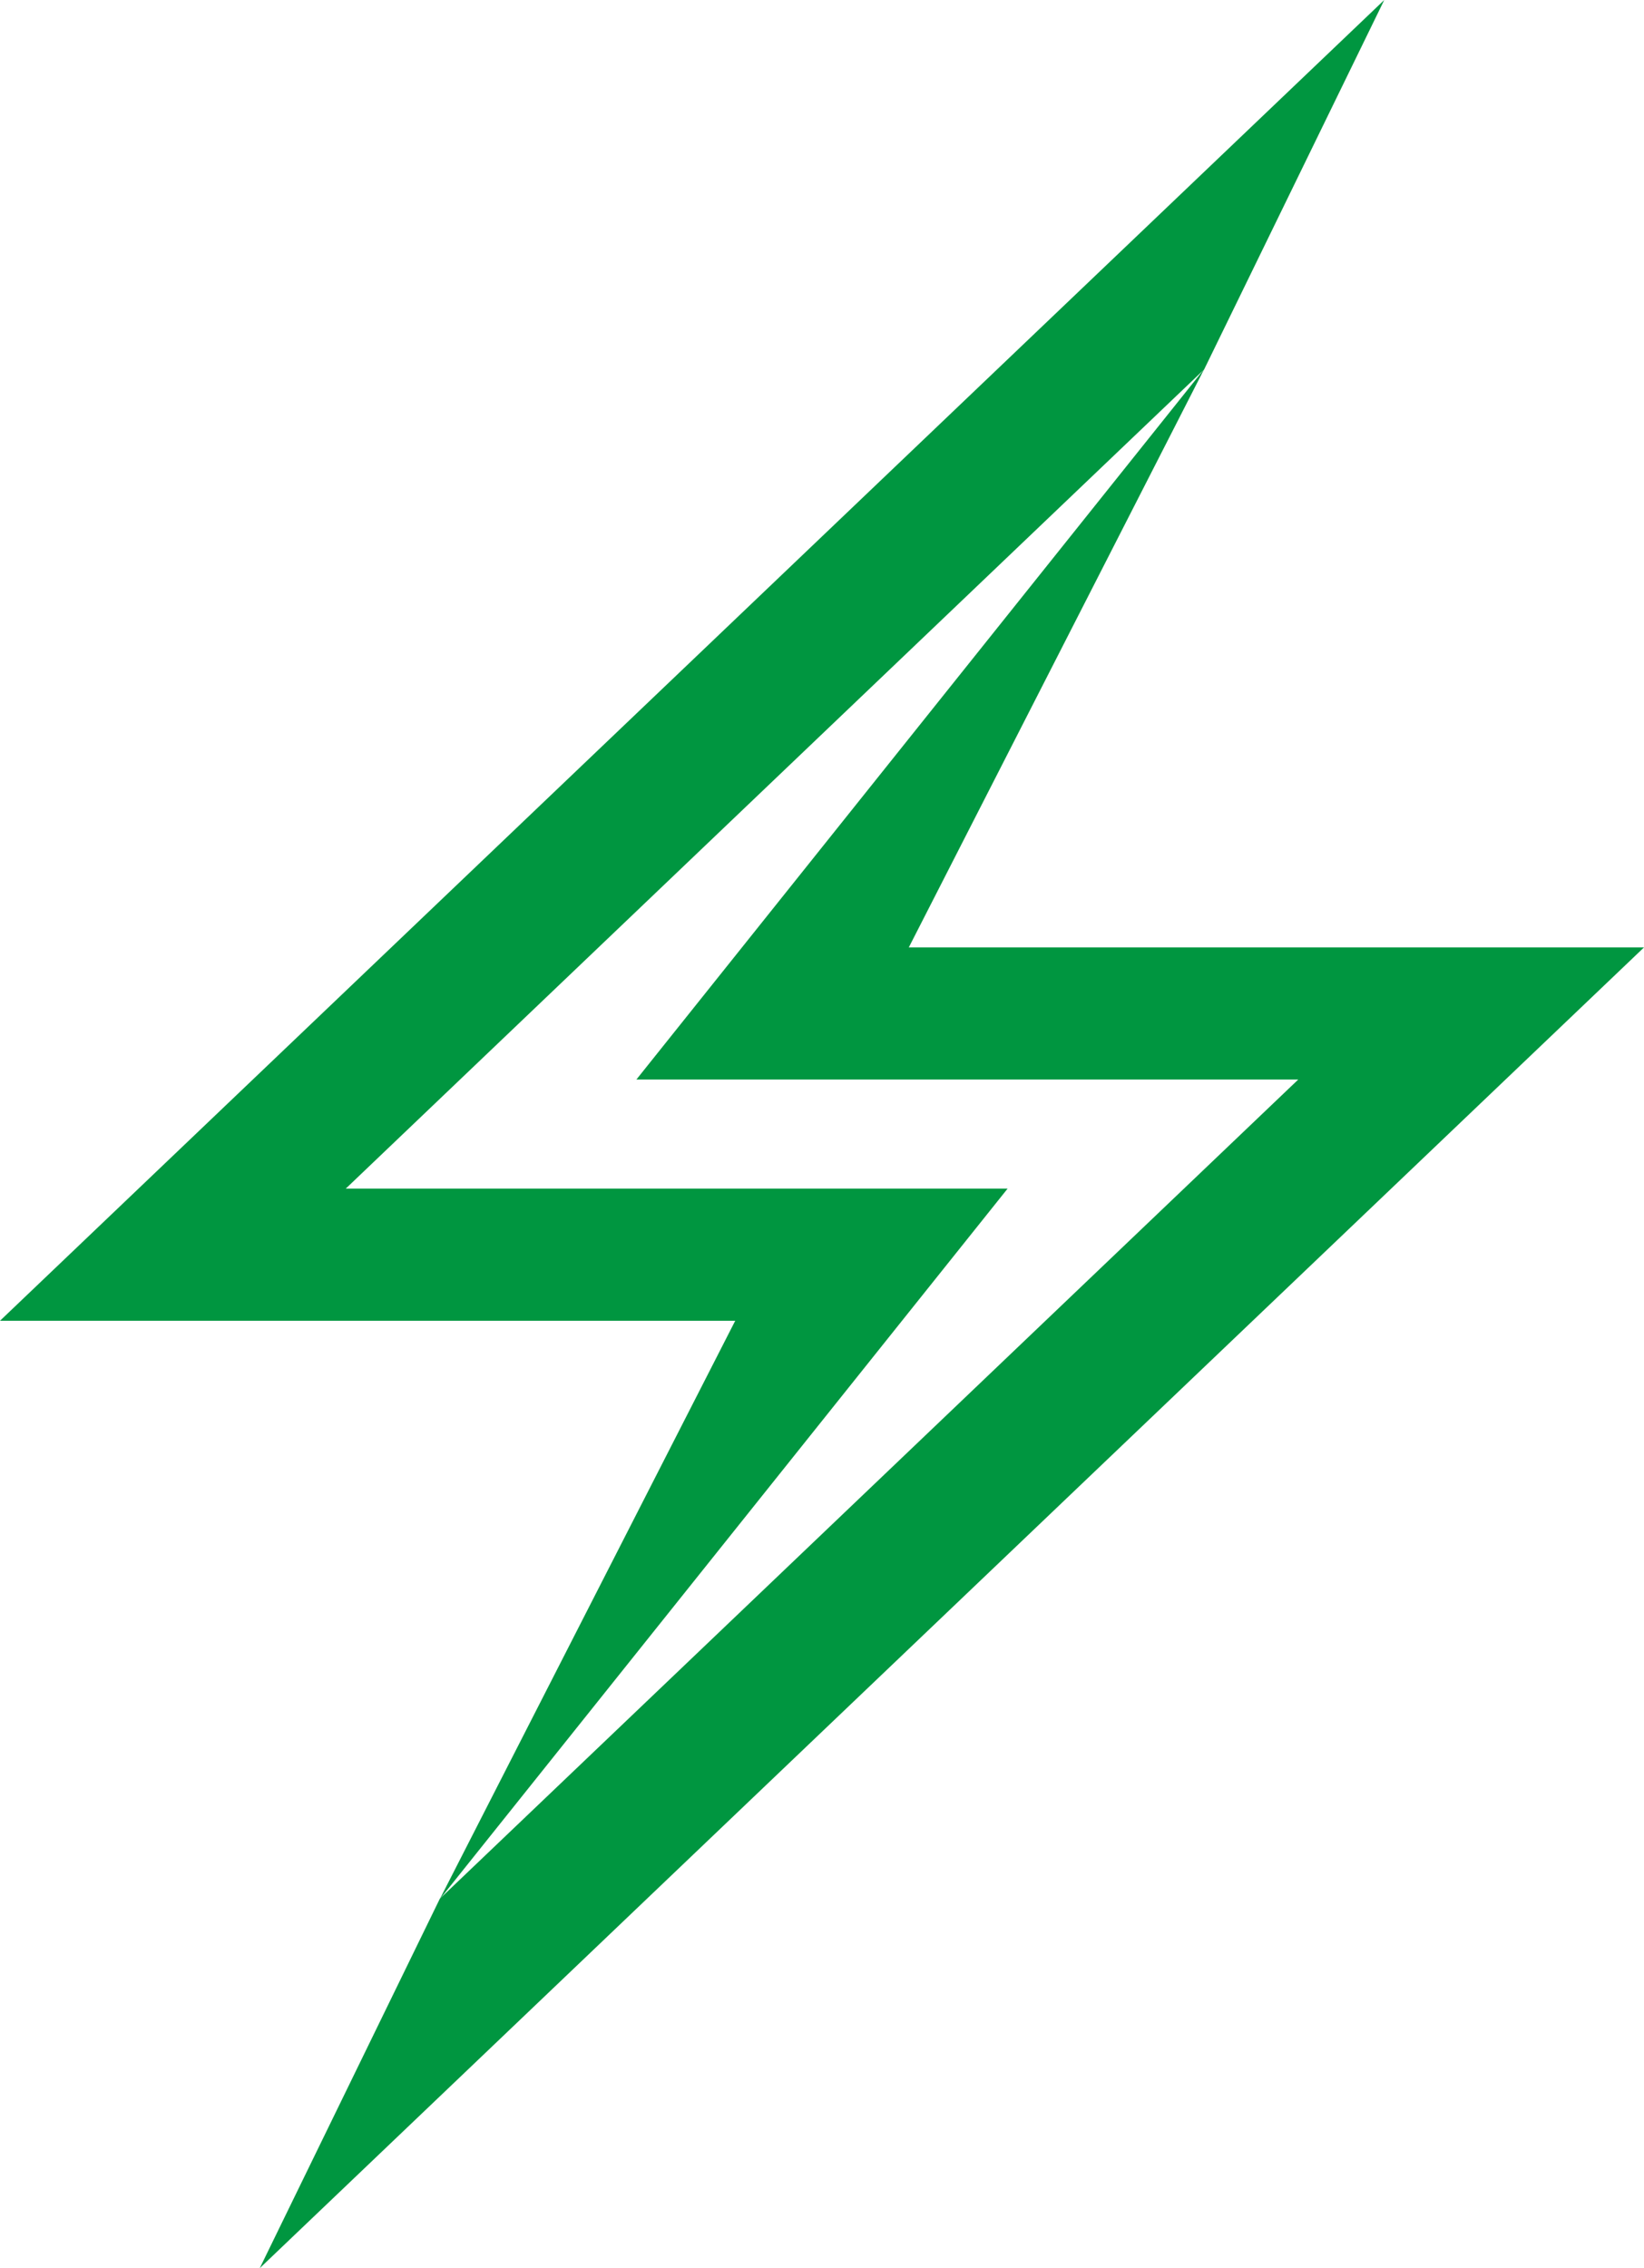 <svg width="725" height="1000" viewBox="0 0 725 1000" fill="none" xmlns="http://www.w3.org/2000/svg">
<path d="M152.482 524.043L531.029 162.864L610.455 0L0 582.3H324.234L193.915 837.353L444.351 524.043H152.482Z" fill="#009640"/>
<path d="M572.515 475.957L193.956 837.135L114.547 1000L725.002 417.699H400.777L531.081 162.646L280.637 475.957H572.515Z" fill="#009640"/>
</svg>
